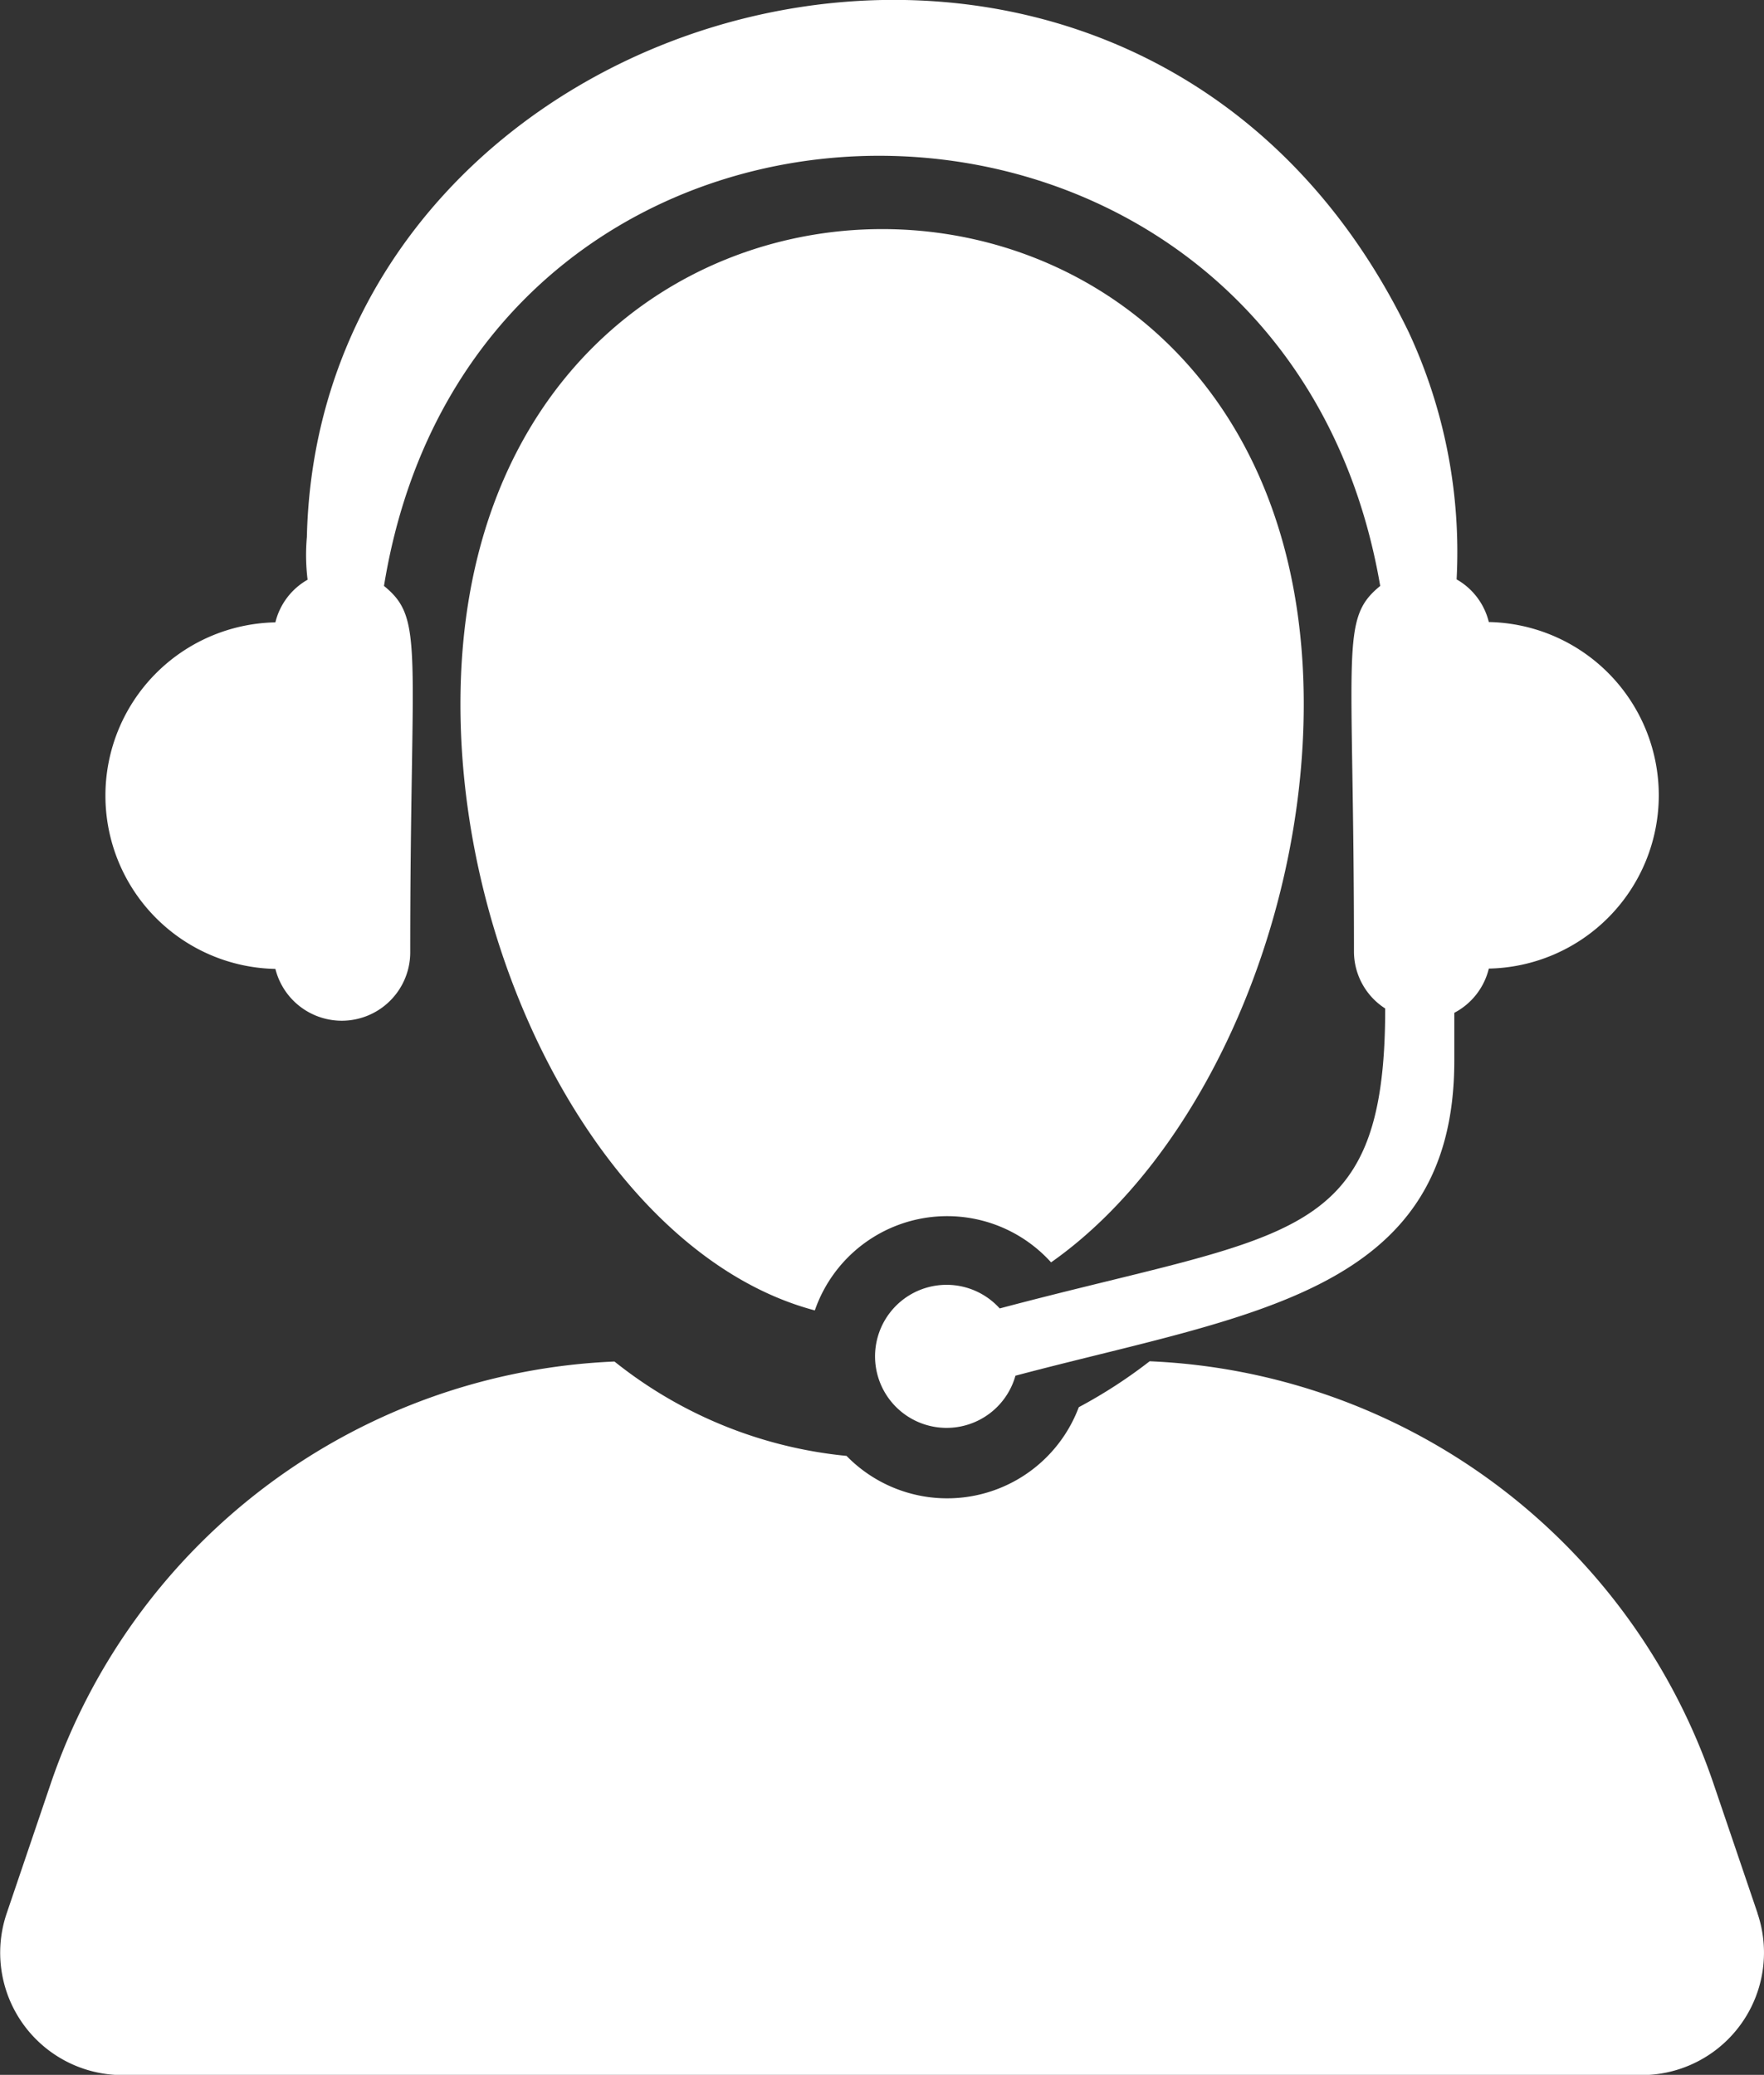 <svg xmlns="http://www.w3.org/2000/svg" width="26.879" height="31.618" viewBox="0 0 26.879 31.618">
  <rect x="0" y="0" width="26.879" height="31.618" fill="#333333" stroke="none"/>
  <g id="technical-support-svgrepo-com" transform="translate(-35.795)">
    <path id="Path_51892" data-name="Path 51892" d="M62.575,321.793l-.673-1.98a9.5,9.5,0,0,0-8.589-6.429,7.563,7.563,0,0,1-1.08.7,2.142,2.142,0,0,1-3.539.742,6.7,6.7,0,0,1-3.536-1.438,9.495,9.495,0,0,0-8.589,6.429l-.672,1.98a1.865,1.865,0,0,0,1.766,2.465H60.808a1.866,1.866,0,0,0,1.767-2.465Z" transform="translate(0 -292.64)" fill="#fff"/>
    <path id="Path_51893" data-name="Path 51893" d="M150.768,68.5c2.265-1.592,3.849-5.107,3.849-8.505,0-9.658-12.85-9.648-12.85,0,0,4.13,2.339,8.427,5.4,9.238a2.133,2.133,0,0,1,3.6-.732Z" transform="translate(-98.956 -49.264)" fill="#fff"/>
    <path id="Path_51894" data-name="Path 51894" d="M62.553,14.764a1.043,1.043,0,0,0,2.055-.252c0-4.645.222-5.079-.4-5.583,1.424-8.773,13.687-8.707,15.18,0-.621.506-.4.938-.4,5.582a1.033,1.033,0,0,0,.476.857c0,3.614-1.466,3.4-5.874,4.571a1.09,1.09,0,1,0,.24,1.025c3.559-.944,6.687-1.241,6.687-4.8v-.73a1.036,1.036,0,0,0,.526-.674,2.641,2.641,0,0,0,0-5.281,1.028,1.028,0,0,0-.491-.65,7.939,7.939,0,0,0-.732-3.772C75.623-3.6,63.227-.21,63.033,8.183a3.073,3.073,0,0,0,.011.651,1.028,1.028,0,0,0-.491.65,2.641,2.641,0,0,0,0,5.281Z" transform="translate(-22.562 0)" fill="#fff"/>
  </g>
</svg>
